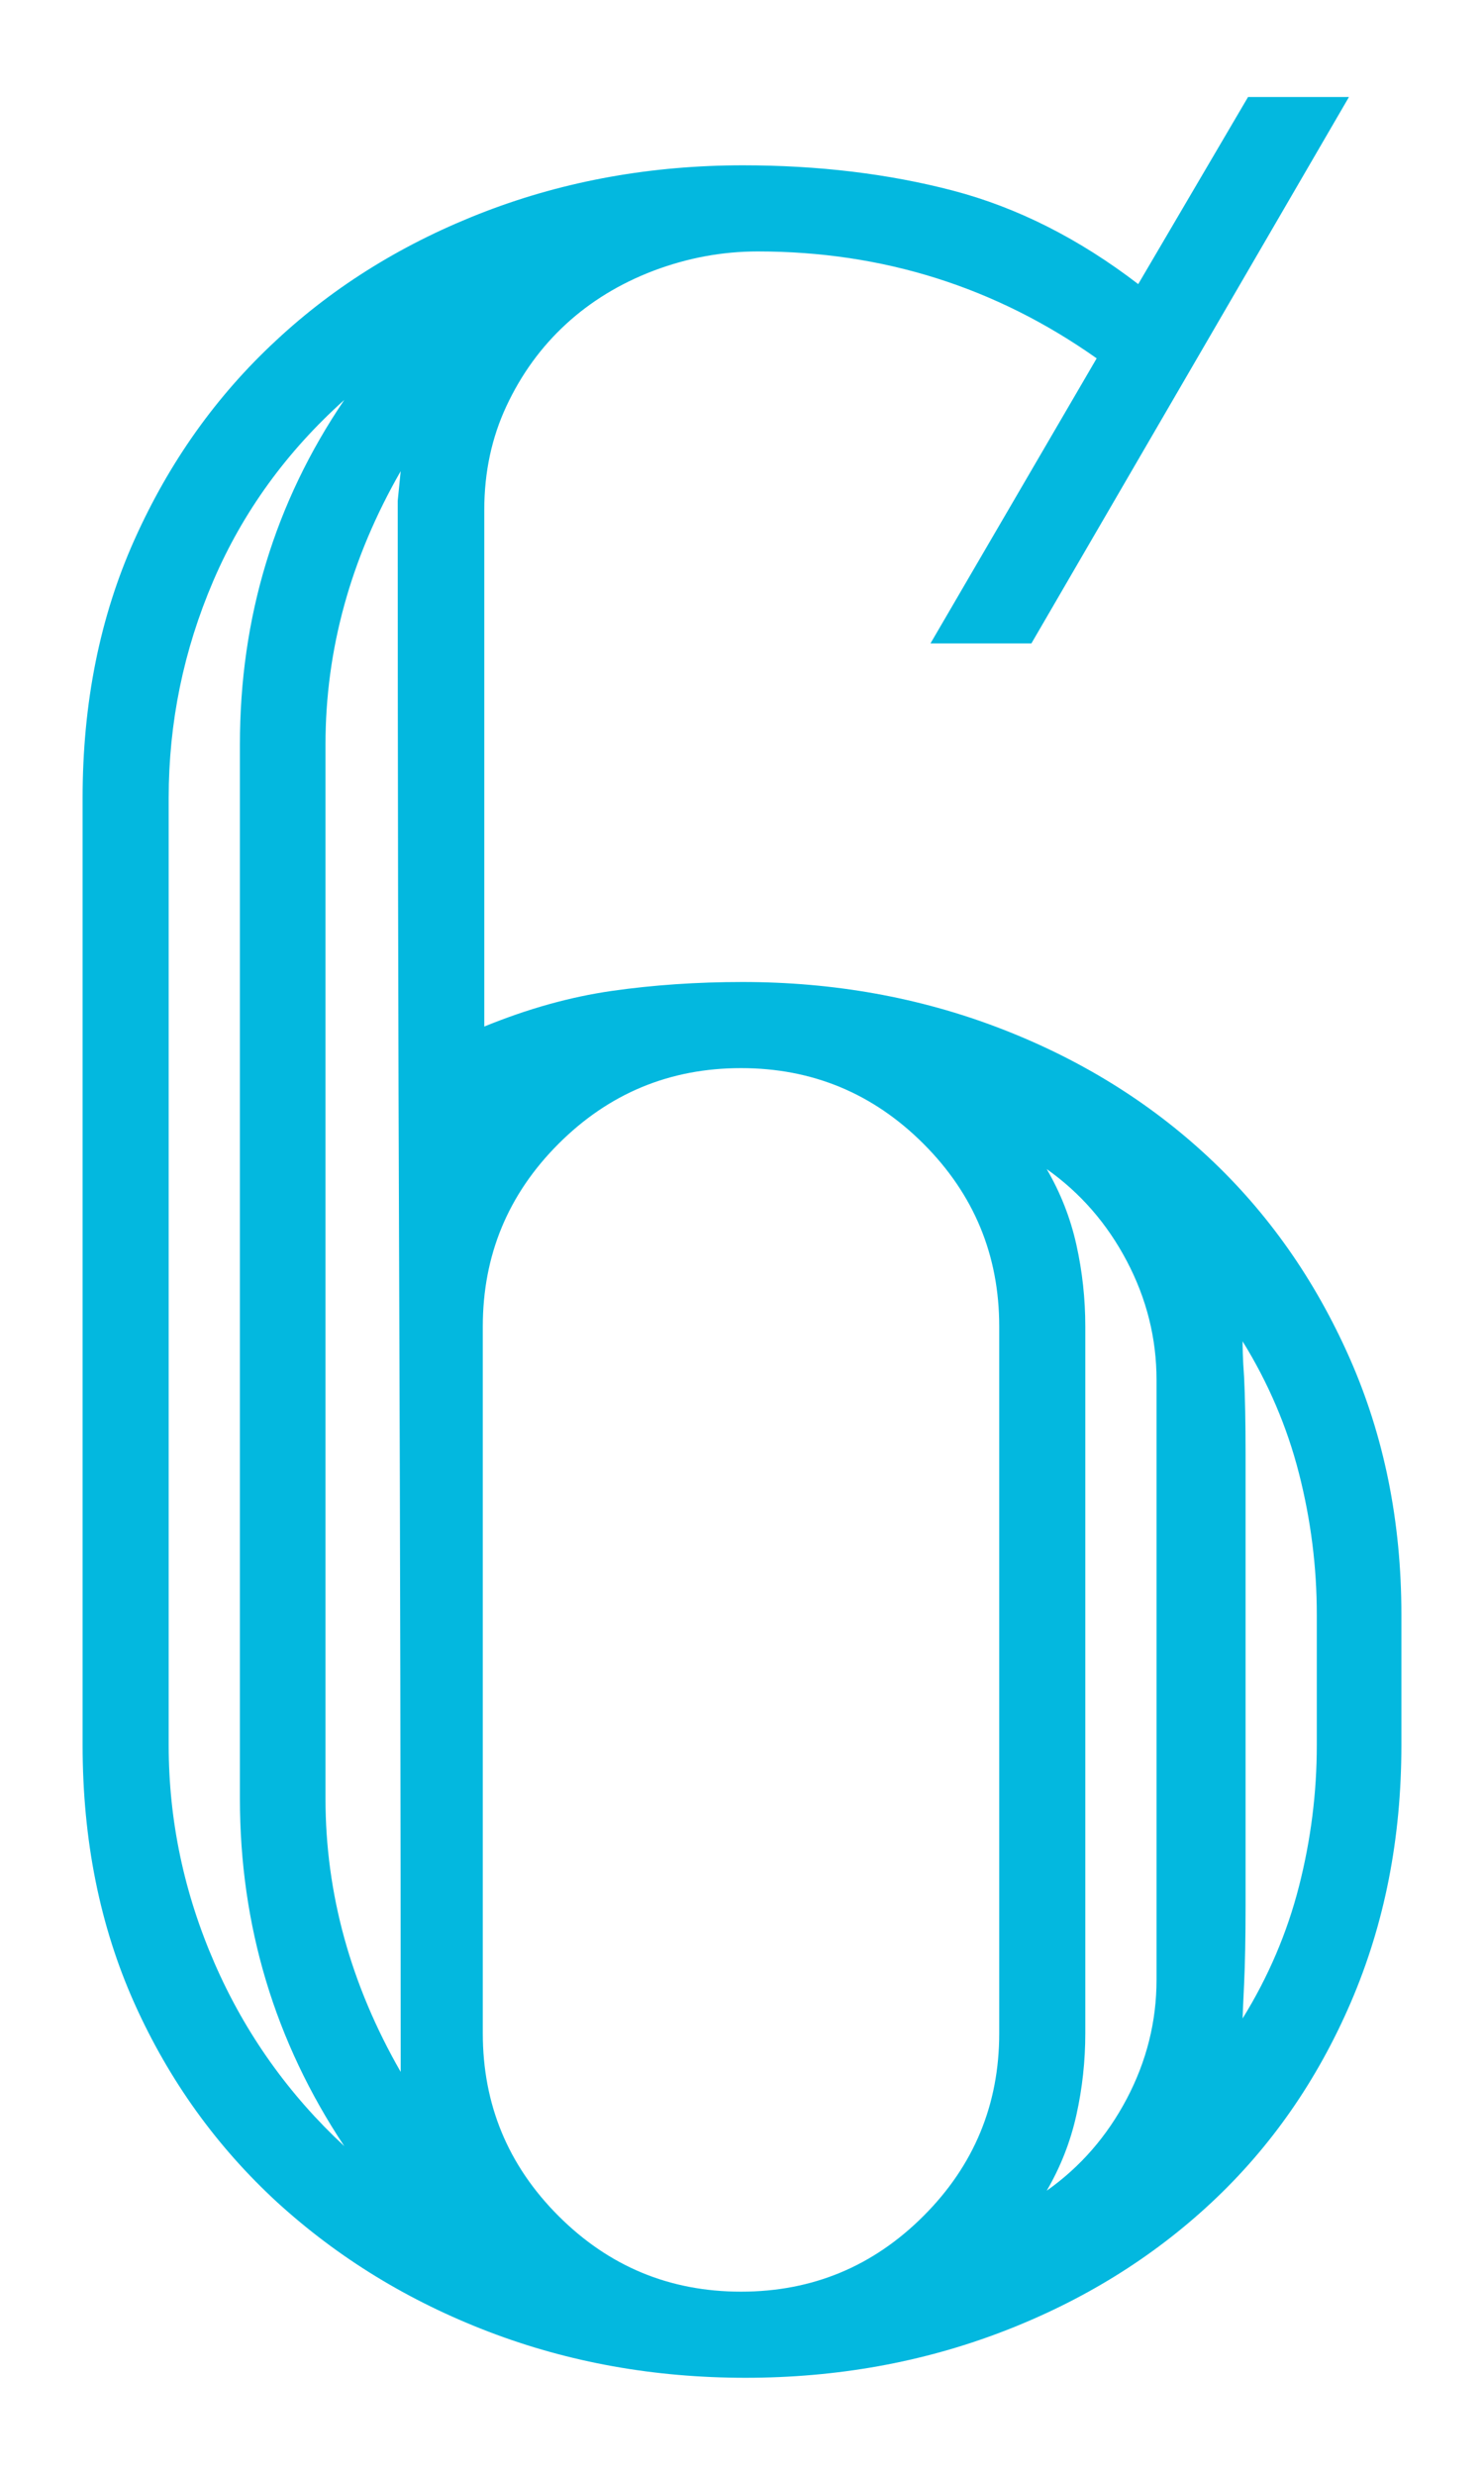 <?xml version="1.0" encoding="UTF-8"?><svg id="_レイヤー_2" xmlns="http://www.w3.org/2000/svg" viewBox="0 0 30 50"><defs><style>.cls-1{fill:none;}.cls-1,.cls-2{stroke-width:0px;}.cls-2{fill:#03b8df;}</style></defs><g id="_レイヤー_2-2"><path class="cls-2" d="m15.07,48.04c-1.84,0-3.57-.31-5.19-.93-1.62-.62-3.04-1.49-4.27-2.61-1.22-1.12-2.19-2.46-2.89-4.02-.7-1.56-1.05-3.3-1.05-5.22v-19.14c0-1.92.35-3.66,1.05-5.22.7-1.56,1.65-2.9,2.86-4.02,1.2-1.12,2.62-1.99,4.24-2.61,1.62-.62,3.36-.93,5.2-.93,1.52,0,2.94.17,4.24.51,1.3.34,2.55.97,3.75,1.89l2.22-3.78h2.04l-6.42,11.04h-2.04l3.36-5.76c-2.04-1.44-4.32-2.16-6.85-2.16-.72,0-1.42.13-2.11.39-.68.26-1.27.62-1.77,1.08-.5.46-.9,1.01-1.2,1.65-.3.64-.45,1.34-.45,2.1v10.44c.88-.36,1.74-.6,2.58-.72s1.72-.18,2.64-.18c1.84,0,3.57.31,5.19.93,1.62.62,3.03,1.49,4.23,2.61,1.2,1.12,2.15,2.47,2.85,4.05.7,1.58,1.05,3.31,1.05,5.19v2.64c0,1.88-.34,3.61-1.02,5.19-.68,1.58-1.62,2.93-2.82,4.05-1.2,1.12-2.61,1.99-4.23,2.61-1.62.62-3.35.93-5.19.93Zm-8.11-4.68c-1.41-2.12-2.11-4.46-2.11-7.02V15.04c0-2.56.7-4.88,2.11-6.96-1.16,1.04-2.05,2.26-2.65,3.66-.6,1.4-.9,2.86-.9,4.38v19.14c0,1.52.31,2.99.93,4.41.62,1.42,1.5,2.65,2.62,3.69Zm1.14-1.5c0-5.32-.01-10.61-.03-15.87-.02-5.26-.03-10.55-.03-15.87l.06-.6c-1.01,1.76-1.52,3.6-1.52,5.52v21.3c0,1.92.51,3.76,1.52,5.52Zm12.1-15.06c0-1.44-.51-2.67-1.53-3.69s-2.25-1.53-3.69-1.53-2.67.51-3.69,1.53-1.53,2.25-1.53,3.69v14.28c0,1.44.51,2.67,1.53,3.69,1.02,1.02,2.25,1.53,3.69,1.53s2.67-.51,3.69-1.53c1.02-1.02,1.53-2.25,1.53-3.69v-14.28Zm3.18,1.08c0-.84-.2-1.64-.6-2.4-.4-.76-.94-1.38-1.62-1.86.28.48.48.99.6,1.53s.18,1.09.18,1.65v14.28c0,.56-.06,1.11-.18,1.65s-.32,1.05-.6,1.53c.68-.48,1.22-1.1,1.62-1.86.4-.76.6-1.56.6-2.4v-12.12Zm3.24,4.74c0-.96-.12-1.91-.36-2.85-.24-.94-.62-1.83-1.14-2.67,0,.08,0,.32.03.72.02.4.03.92.03,1.56v9.12c0,.64-.01,1.17-.03,1.59-.02.42-.03.65-.03.69.52-.84.9-1.73,1.14-2.67.24-.94.36-1.89.36-2.85v-2.64Z"/><rect class="cls-1" width="30" height="50"/></g></svg>
